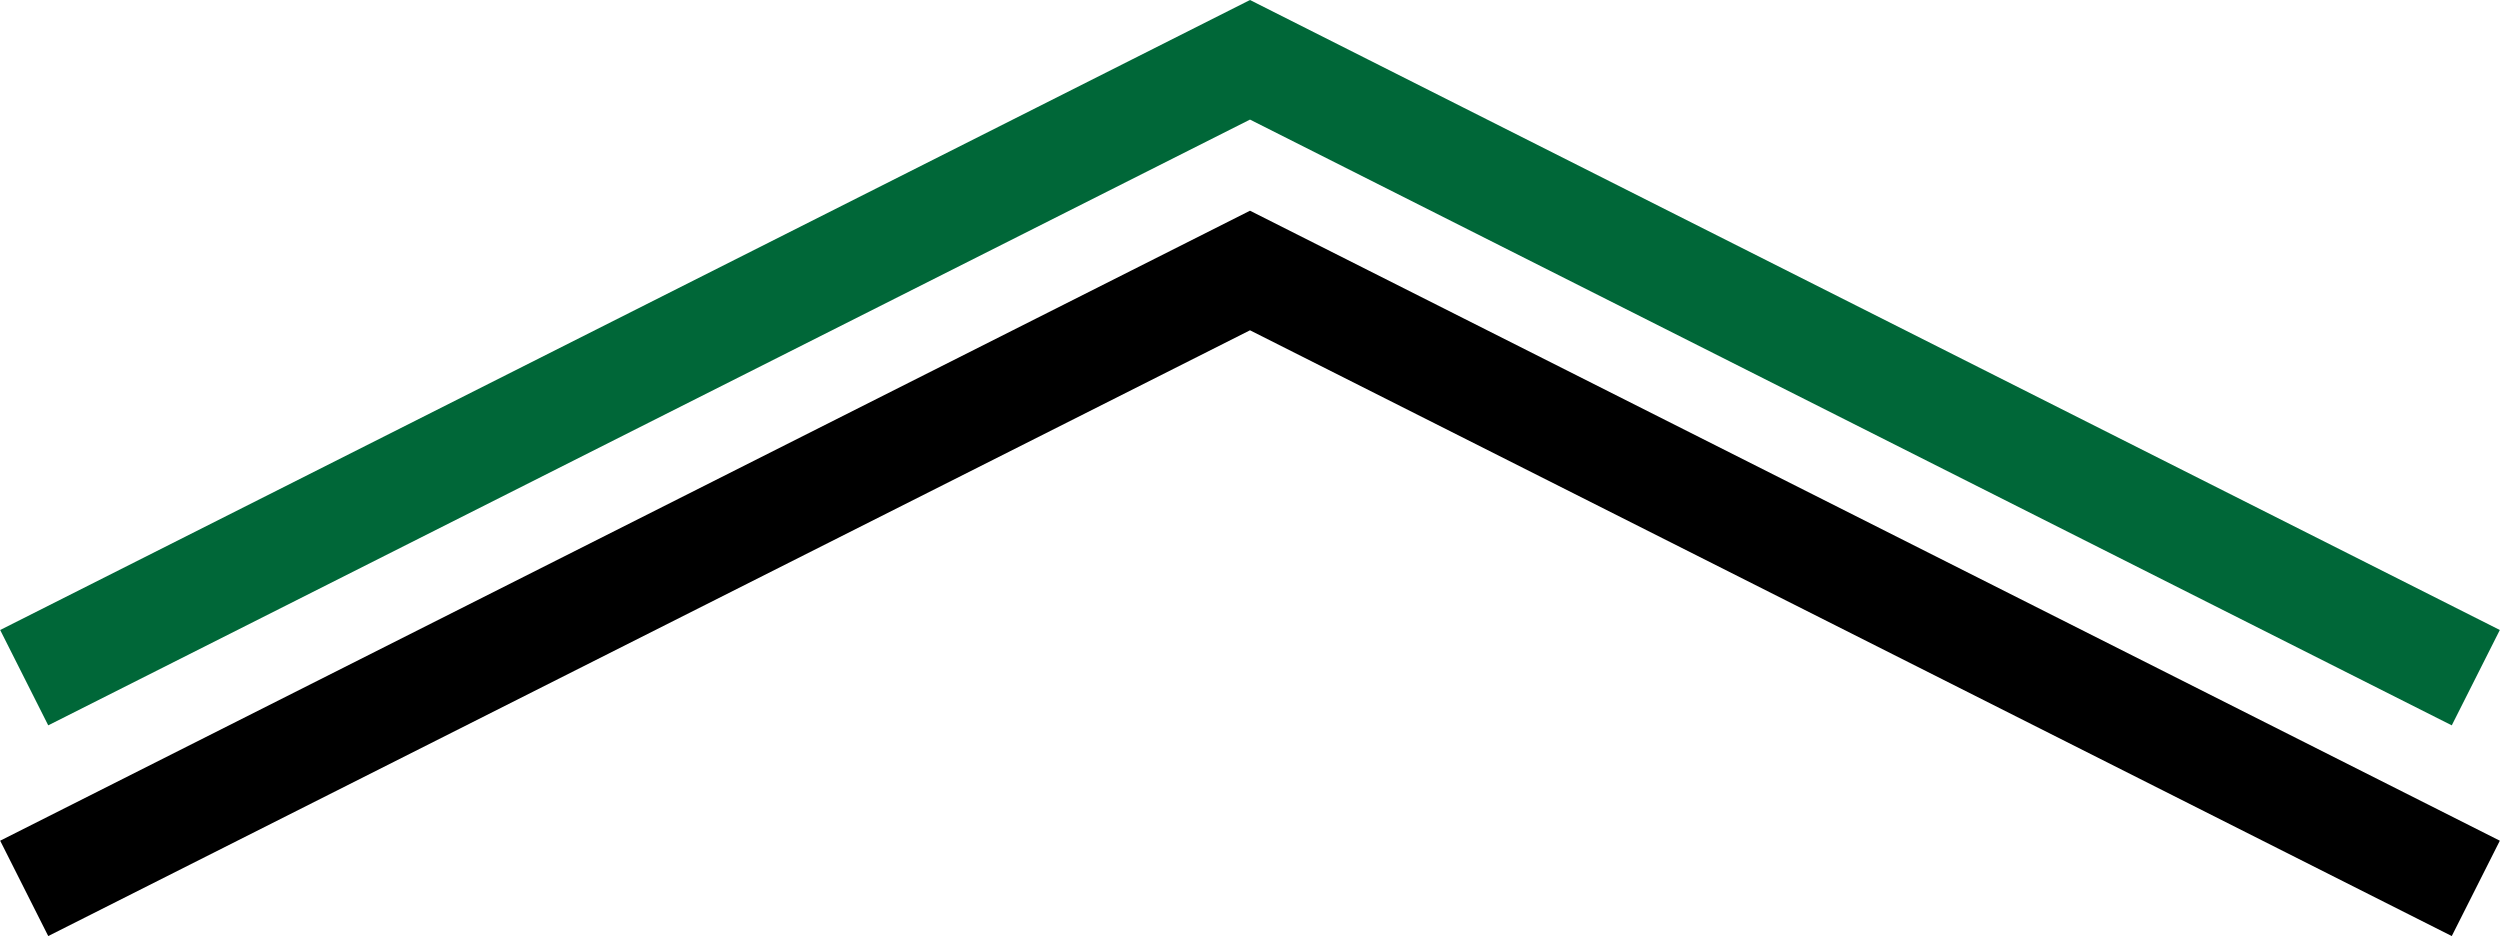 <?xml version="1.0" encoding="UTF-8"?>
<svg width="1756px" height="658px" viewBox="0 0 1756 658" version="1.1" xmlns="http://www.w3.org/2000/svg" xmlns:xlink="http://www.w3.org/1999/xlink">
    <title>Group</title>
    <g id="Page-1" stroke="none" stroke-width="1" fill="none" fill-rule="evenodd">
        <g id="Group" transform="translate(17, 42)" stroke-width="75">
            <polyline id="Path" stroke="#006738" points="0 434 861 0 1722 434"></polyline>
            <polyline id="Path" stroke="#000000" points="0 582 861 148 1722 582"></polyline>
        </g>
    </g>
</svg>